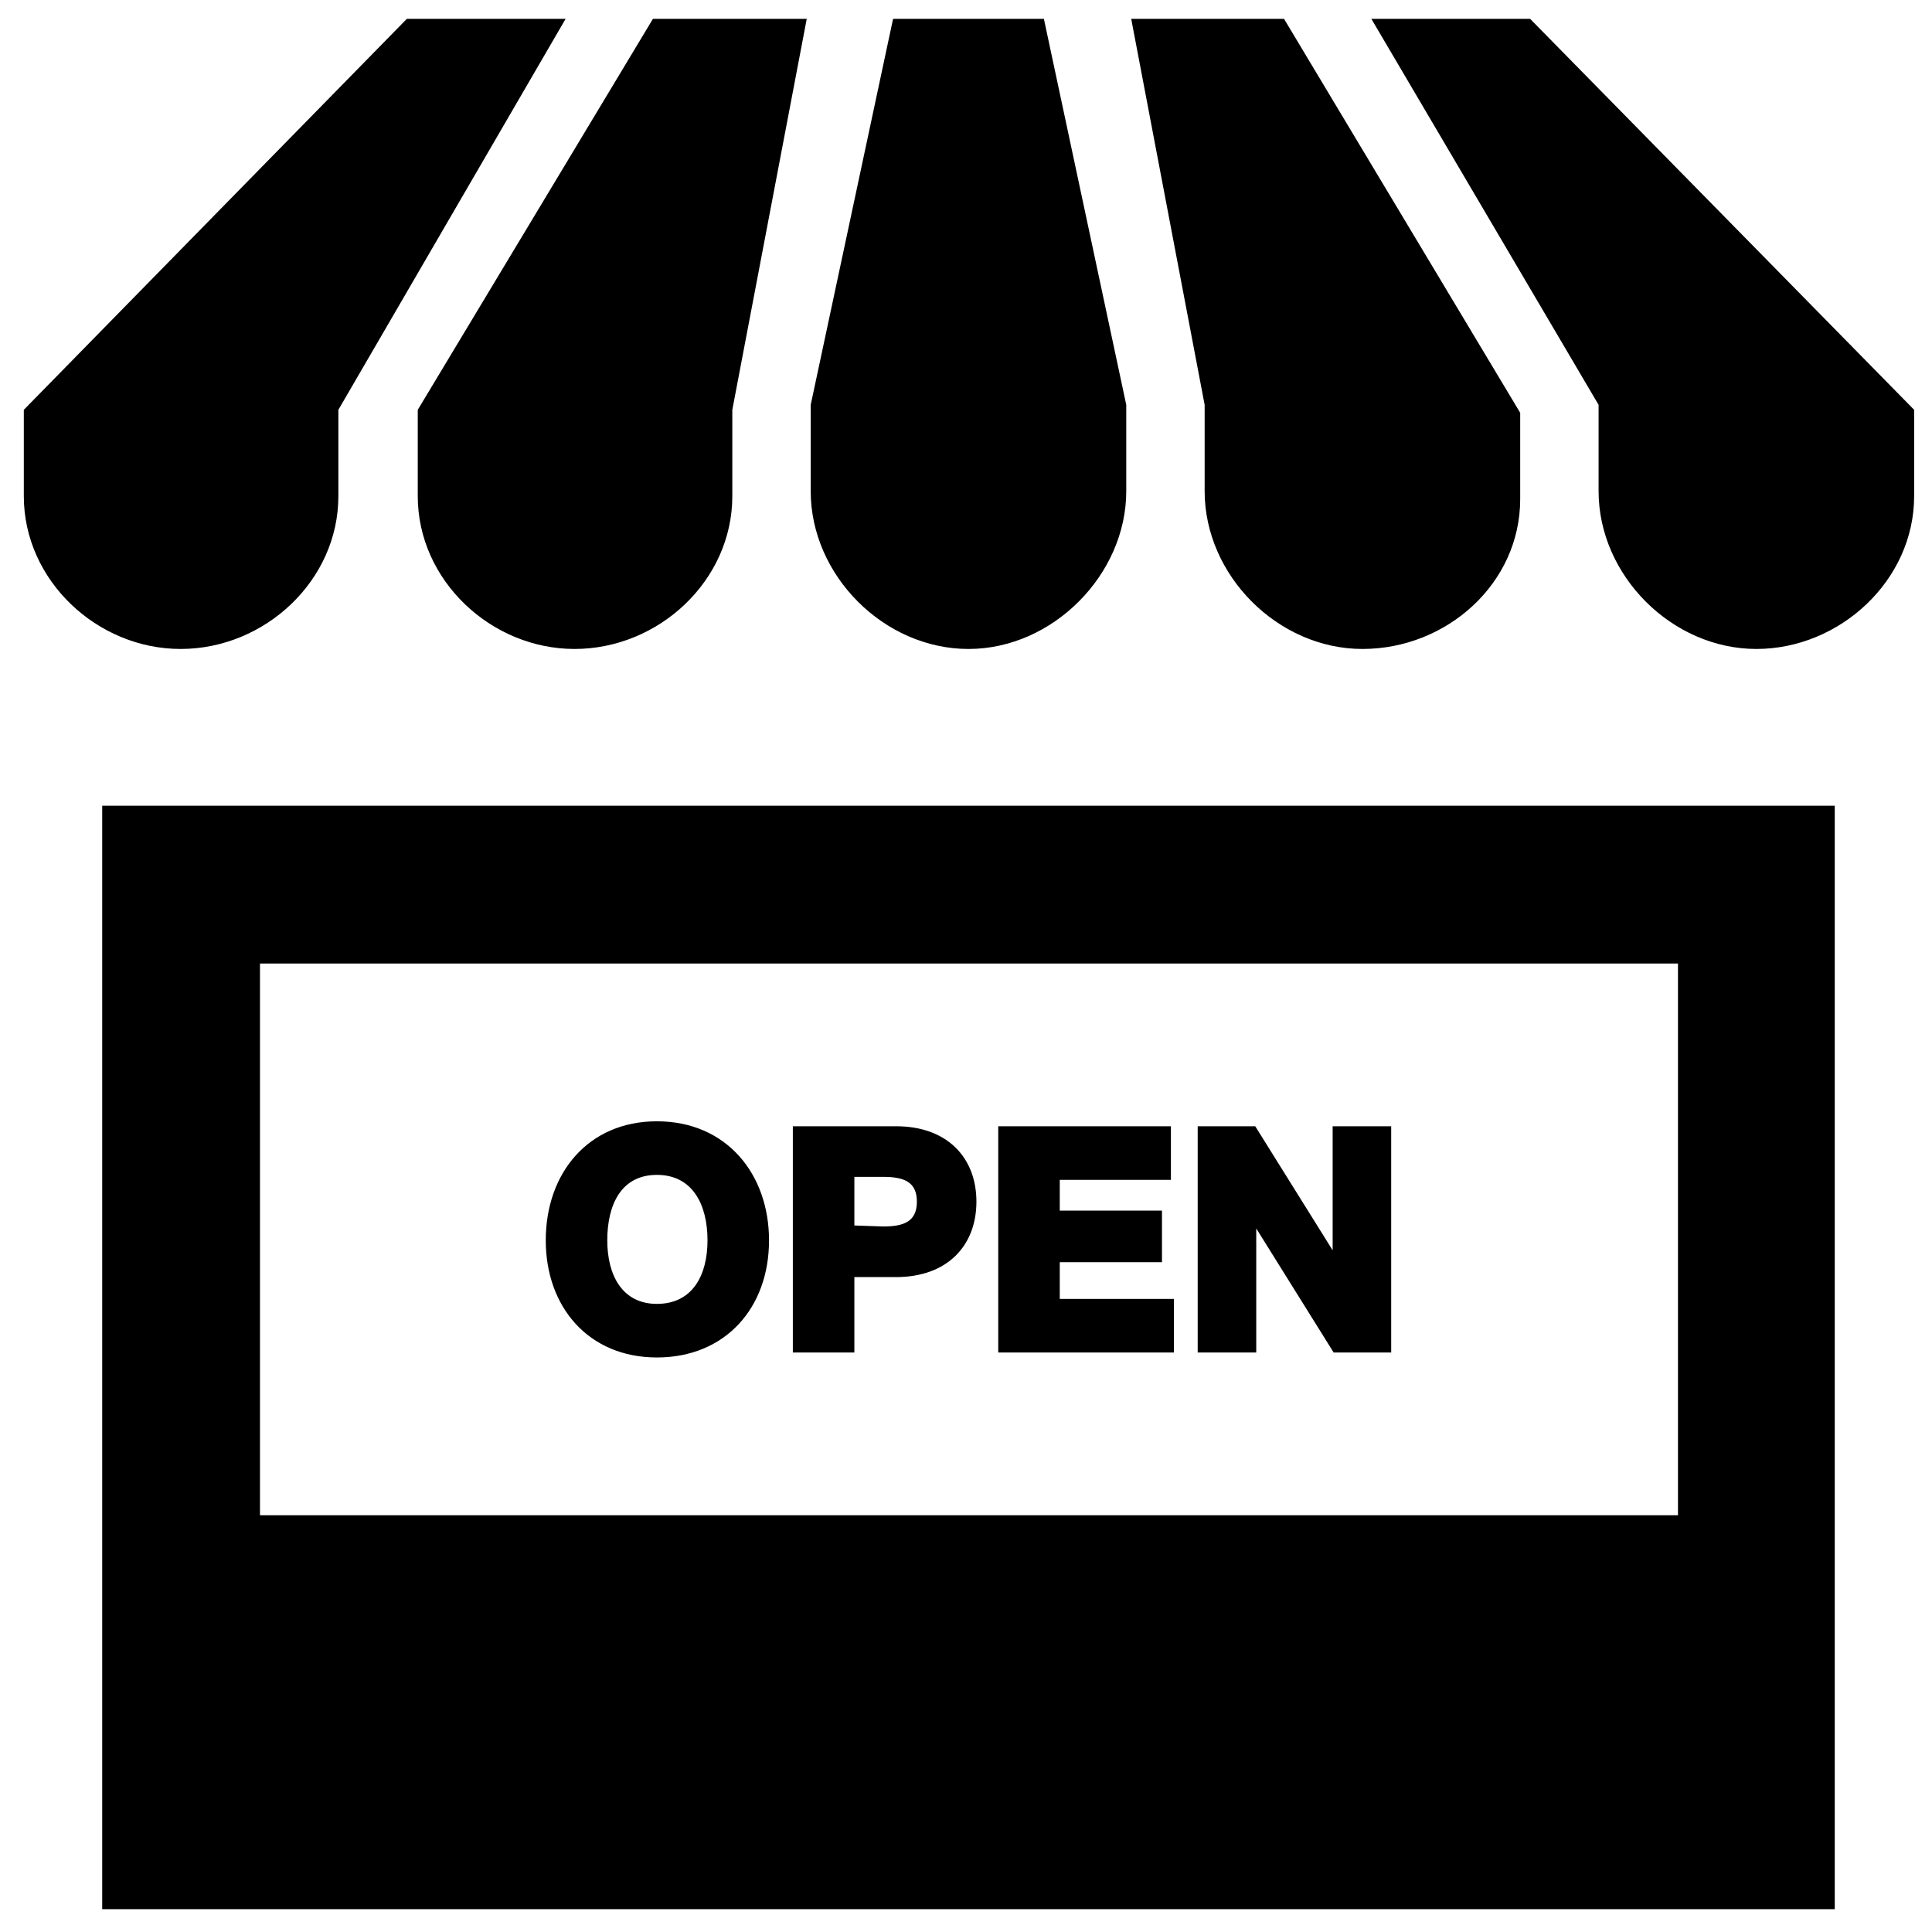 <?xml version="1.0" encoding="UTF-8"?>
<!DOCTYPE svg PUBLIC "-//W3C//DTD SVG 1.1//EN" "http://www.w3.org/Graphics/SVG/1.1/DTD/svg11.dtd">
<!-- Creator: CorelDRAW X7 -->
<svg xmlns="http://www.w3.org/2000/svg" xml:space="preserve" width="19.473mm" height="19.473mm" version="1.1" style="shape-rendering:geometricPrecision; text-rendering:geometricPrecision; image-rendering:optimizeQuality; fill-rule:evenodd; clip-rule:evenodd"
viewBox="0 0 1947 1947"
 xmlns:xlink="http://www.w3.org/1999/xlink">
 <defs>
  <style type="text/css">
   <![CDATA[
    .fil0 {fill:black}
   ]]>
  </style>
 </defs>
 <g id="Capa_x0020_1">
  <path class="fil0" d="M813 19l-75 394 0 87c0,85 -74,154 -159,154 -84,0 -158,-69 -158,-154l0 -87 237 -394 155 0zm-243 0l-229 394 0 87c0,85 -74,154 -159,154 -84,0 -158,-69 -158,-154l0 -87 386 -394 160 0zm1359 481c0,85 -75,154 -159,154 -85,0 -159,-74 -159,-159l0 -87 -229 -389 160 0 387 394 0 87 0 0zm-794 -92l0 87c0,84 -74,159 -159,159 -85,0 -159,-74 -159,-159l0 -87 83 -389 152 0 83 389zm159 -389l238 397 0 87c0,85 -74,151 -159,151 -85,0 -159,-74 -159,-159l0 -87 -74 -389 154 0zm397 952l0 556 -1429 0 0 -556 1429 0zm158 -159l-1746 0 0 1112 1746 0 0 -1112zm-1187 318c-69,0 -112,52 -112,120 0,67 43,118 112,118 69,0 113,-50 113,-118 0,-67 -43,-120 -113,-120zm0 184c-35,0 -50,-29 -50,-64 0,-36 14,-66 50,-66 36,0 51,30 51,66 0,35 -15,64 -51,64zm241 -179l-104 0 0 228 62 0 0 -76 42 0c52,0 81,-32 81,-76 0,-44 -29,-76 -81,-76l0 0zm-42 51l29 0c21,0 34,5 34,25 0,20 -13,25 -34,25l-29 -1 0 -49zm207 123l115 0 0 54 -177 0 0 -228 174 0 0 54 -112 0 0 31 103 0 0 52 -103 0 0 37 0 0zm334 -174l0 228 -58 0 -78 -125 0 125 -59 0 0 -228 58 0 78 125 0 -125 59 0z"/>
 </g>
</svg>
